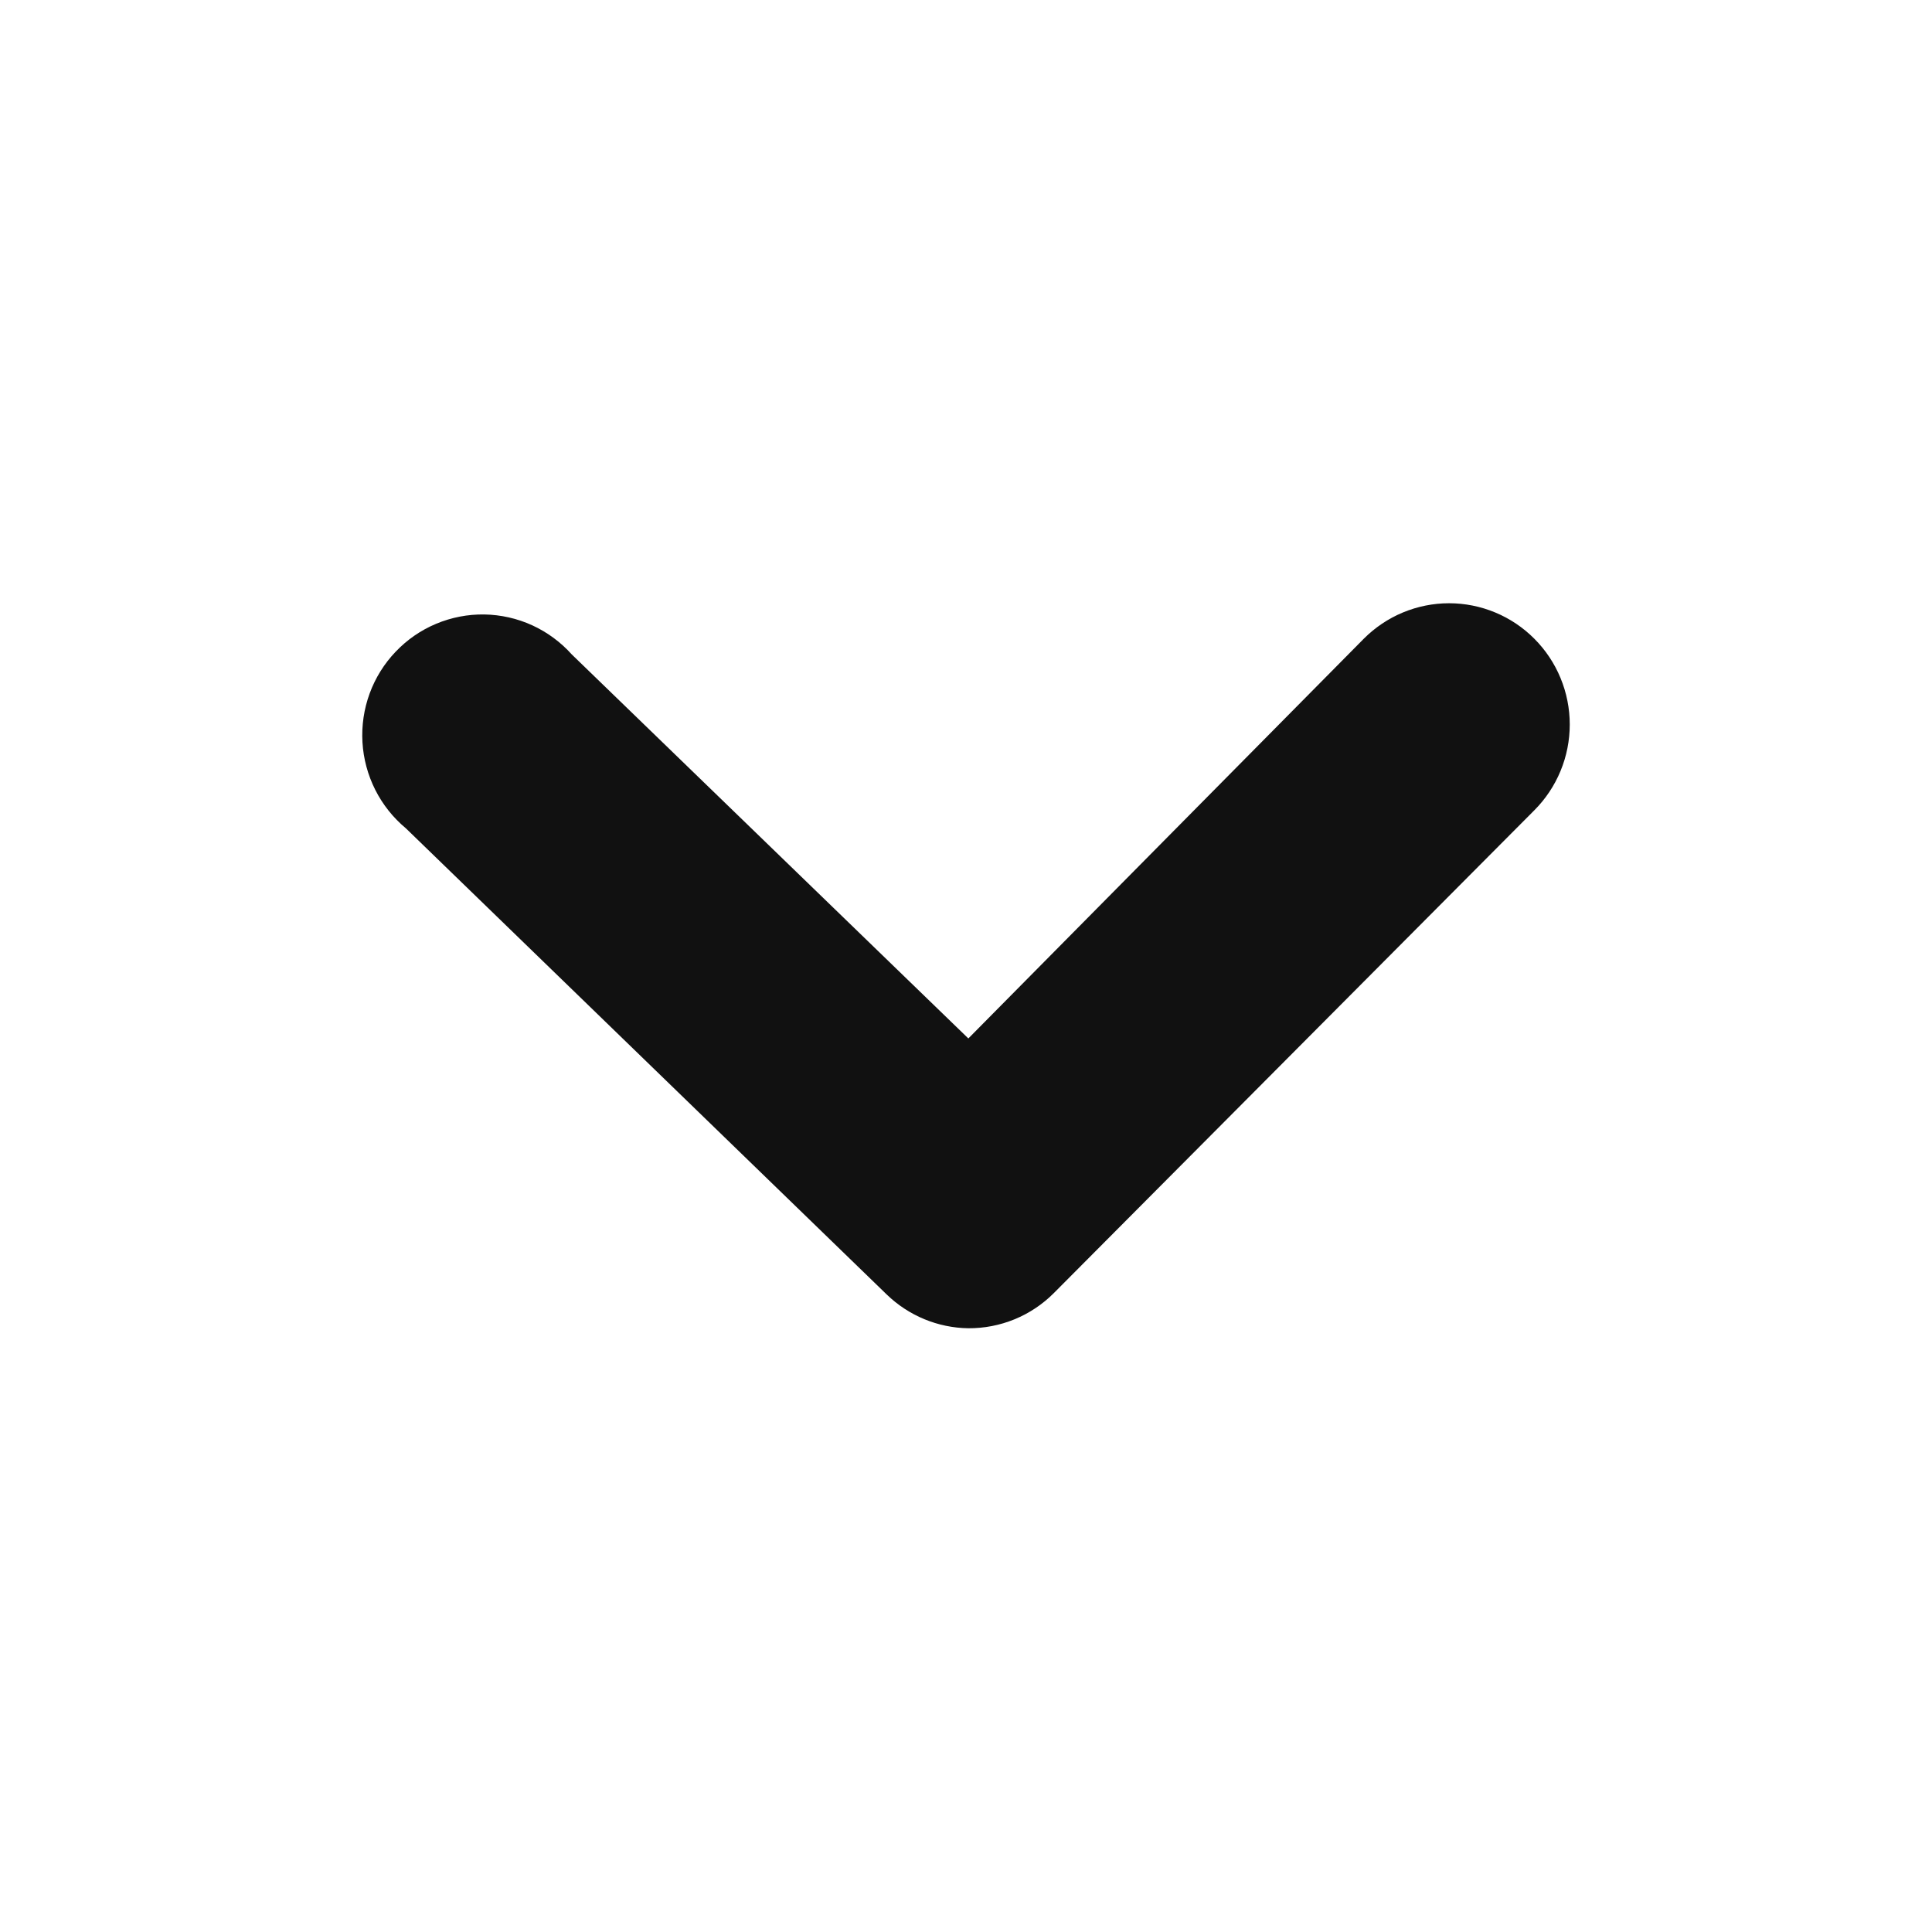 <svg width="46" height="46" viewBox="0 0 46 46" fill="none" xmlns="http://www.w3.org/2000/svg">
<path d="M23.056 31.625C23.433 31.627 23.806 31.555 24.155 31.412C24.504 31.269 24.821 31.058 25.088 30.791L36.533 19.291C36.8 19.023 37.012 18.705 37.156 18.355C37.301 18.005 37.375 17.629 37.375 17.25C37.375 16.871 37.301 16.496 37.156 16.145C37.012 15.795 36.8 15.477 36.533 15.209C36.267 14.941 35.95 14.728 35.601 14.583C35.253 14.438 34.879 14.363 34.502 14.363C34.125 14.363 33.751 14.438 33.402 14.583C33.054 14.728 32.737 14.941 32.47 15.209L23.056 24.725L13.614 15.582C13.351 15.289 13.03 15.052 12.672 14.888C12.313 14.724 11.925 14.637 11.532 14.63C11.138 14.624 10.748 14.7 10.384 14.852C10.021 15.004 9.693 15.23 9.421 15.516C9.148 15.801 8.937 16.14 8.801 16.511C8.665 16.883 8.607 17.278 8.63 17.673C8.653 18.068 8.757 18.453 8.935 18.806C9.113 19.159 9.362 19.471 9.665 19.723L21.111 30.82C21.634 31.327 22.33 31.615 23.056 31.625Z" fill="#111111"/>
</svg>
